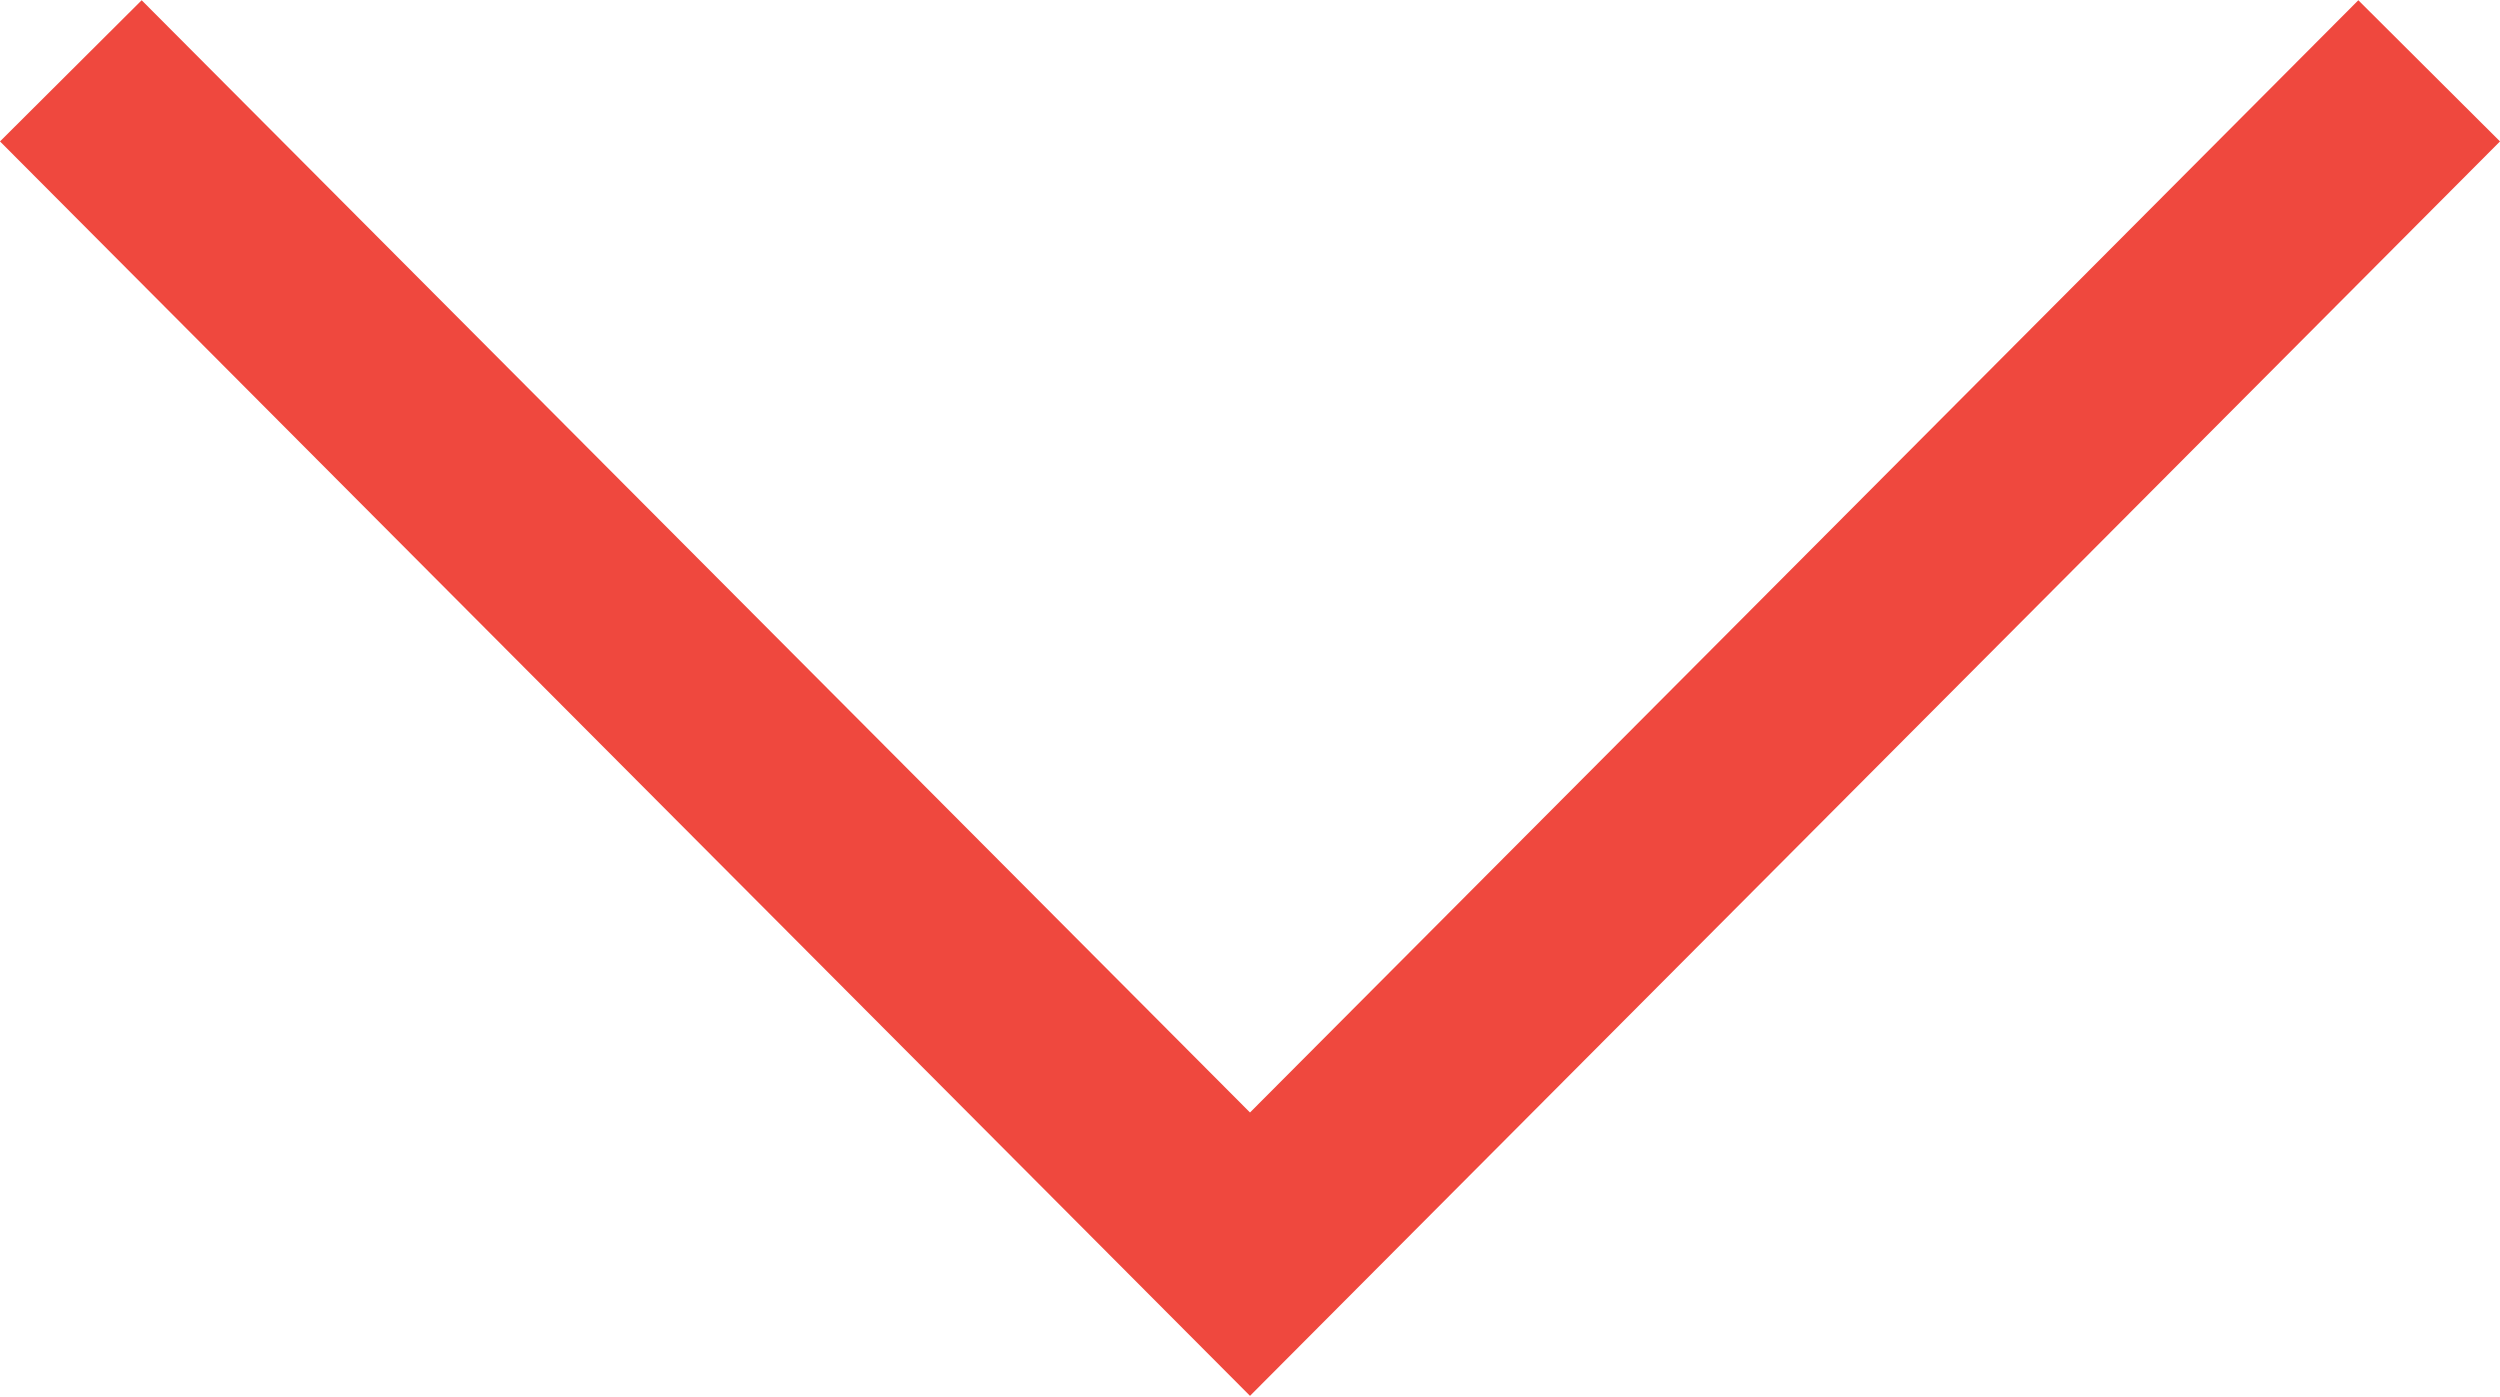 <?xml version="1.0" encoding="UTF-8"?>
<svg id="Layer_1" xmlns="http://www.w3.org/2000/svg" viewBox="0 0 30 16.76">
  <defs>
    <style>
      .cls-1 {
        fill: none;
        stroke: #ef483e;
        stroke-width: 2.4px;
      }
    </style>
  </defs>
  <polyline class="cls-1" points=".85 .85 15 15.05 29.15 .85" />
</svg>